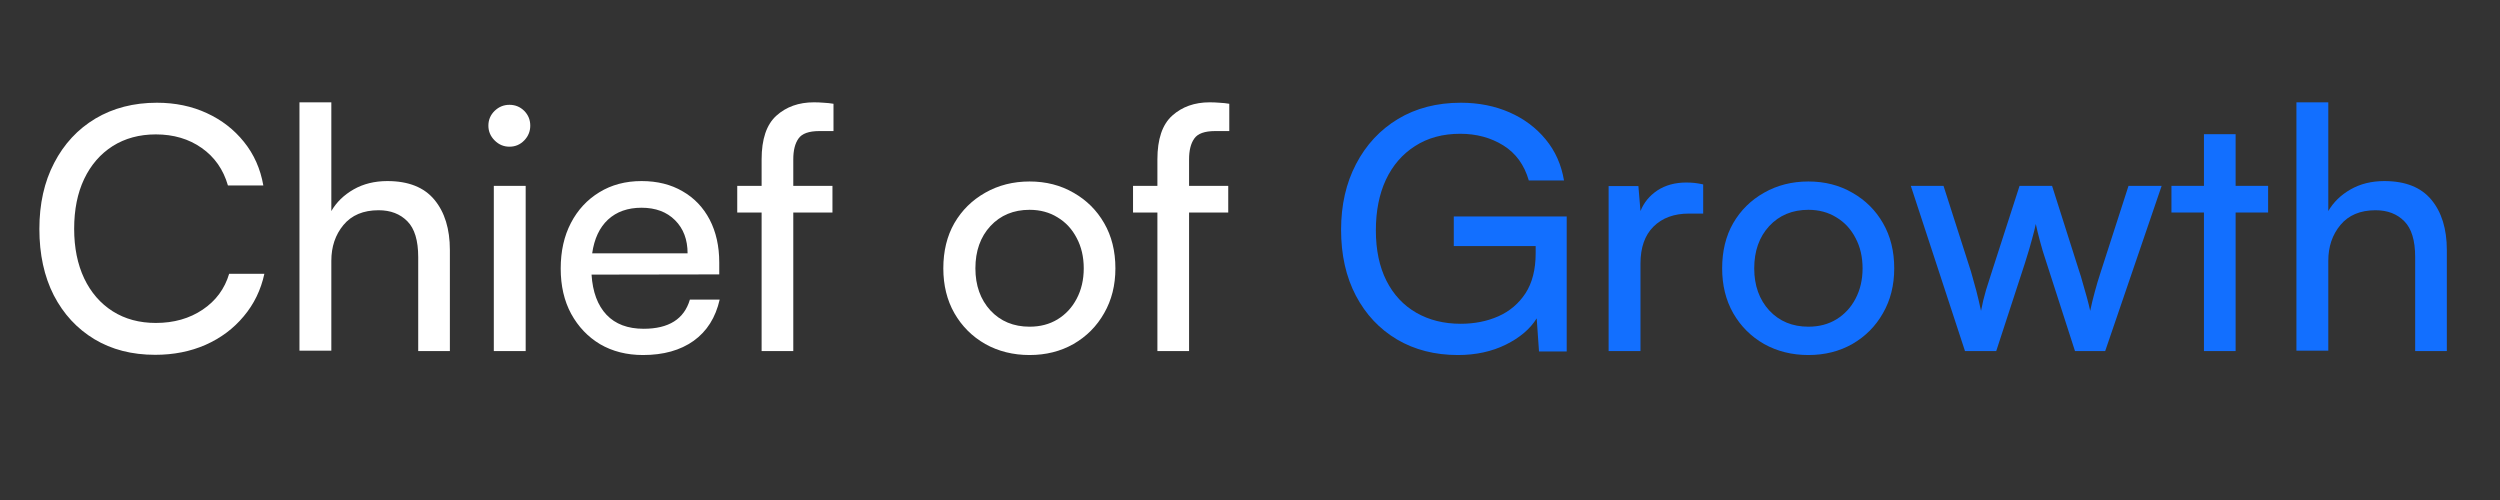 <svg xmlns="http://www.w3.org/2000/svg" xmlns:xlink="http://www.w3.org/1999/xlink" width="250" zoomAndPan="magnify" viewBox="0 0 187.5 37.5" height="50" preserveAspectRatio="xMidYMid meet" version="1.0"><rect x="0" y="0" width="187.5" height="37.5" fill="#333333" stroke="none"/><defs><g/></defs><g fill="#ffffff" fill-opacity="1"><g transform="translate(1.906, 26.33)"><g><path d="M 9.734 0.281 C 7.992 0.281 6.473 -0.109 5.172 -0.891 C 3.867 -1.68 2.852 -2.781 2.125 -4.188 C 1.406 -5.602 1.047 -7.258 1.047 -9.156 C 1.047 -11.039 1.414 -12.691 2.156 -14.109 C 2.895 -15.535 3.926 -16.645 5.25 -17.438 C 6.582 -18.227 8.117 -18.625 9.859 -18.625 C 11.242 -18.625 12.492 -18.363 13.609 -17.844 C 14.723 -17.332 15.648 -16.613 16.391 -15.688 C 17.141 -14.758 17.625 -13.672 17.844 -12.422 L 15.188 -12.422 C 14.844 -13.617 14.188 -14.555 13.219 -15.234 C 12.258 -15.91 11.113 -16.25 9.781 -16.25 C 8.551 -16.25 7.473 -15.957 6.547 -15.375 C 5.629 -14.789 4.914 -13.969 4.406 -12.906 C 3.906 -11.852 3.656 -10.609 3.656 -9.172 C 3.656 -7.754 3.906 -6.516 4.406 -5.453 C 4.914 -4.391 5.629 -3.566 6.547 -2.984 C 7.473 -2.398 8.551 -2.109 9.781 -2.109 C 11.133 -2.109 12.305 -2.441 13.297 -3.109 C 14.285 -3.773 14.945 -4.672 15.281 -5.797 L 17.922 -5.797 C 17.66 -4.586 17.145 -3.523 16.375 -2.609 C 15.613 -1.691 14.66 -0.977 13.516 -0.469 C 12.379 0.031 11.117 0.281 9.734 0.281 Z M 9.734 0.281 "/></g></g></g><g fill="#ffffff" fill-opacity="1"><g transform="translate(20.741, 26.33)"><g><path d="M 4.109 -0.031 L 1.719 -0.031 L 1.719 -18.656 L 4.109 -18.656 L 4.109 -10.5 C 4.492 -11.164 5.051 -11.707 5.781 -12.125 C 6.508 -12.539 7.352 -12.75 8.312 -12.75 C 9.895 -12.75 11.07 -12.281 11.844 -11.344 C 12.613 -10.414 13 -9.16 13 -7.578 L 13 0 L 10.625 0 L 10.625 -7.047 C 10.625 -8.297 10.352 -9.191 9.812 -9.734 C 9.27 -10.285 8.551 -10.562 7.656 -10.562 C 6.508 -10.562 5.629 -10.191 5.016 -9.453 C 4.41 -8.723 4.109 -7.828 4.109 -6.766 Z M 4.109 -0.031 "/></g></g></g><g fill="#ffffff" fill-opacity="1"><g transform="translate(35.317, 26.33)"><g><path d="M 2.891 -15.328 C 2.461 -15.328 2.094 -15.484 1.781 -15.797 C 1.469 -16.109 1.312 -16.477 1.312 -16.906 C 1.312 -17.344 1.469 -17.711 1.781 -18.016 C 2.094 -18.316 2.461 -18.469 2.891 -18.469 C 3.328 -18.469 3.695 -18.316 4 -18.016 C 4.301 -17.711 4.453 -17.344 4.453 -16.906 C 4.453 -16.477 4.301 -16.109 4 -15.797 C 3.695 -15.484 3.328 -15.328 2.891 -15.328 Z M 1.719 0 L 1.719 -12.391 L 4.109 -12.391 L 4.109 0 Z M 1.719 0 "/></g></g></g><g fill="#ffffff" fill-opacity="1"><g transform="translate(41.147, 26.33)"><g><path d="M 7.078 0.297 C 5.859 0.297 4.785 0.023 3.859 -0.516 C 2.941 -1.066 2.219 -1.828 1.688 -2.797 C 1.164 -3.766 0.906 -4.895 0.906 -6.188 C 0.906 -7.488 1.16 -8.629 1.672 -9.609 C 2.18 -10.586 2.891 -11.352 3.797 -11.906 C 4.711 -12.469 5.77 -12.75 6.969 -12.75 C 8.156 -12.75 9.18 -12.492 10.047 -11.984 C 10.922 -11.484 11.598 -10.773 12.078 -9.859 C 12.555 -8.941 12.797 -7.867 12.797 -6.641 L 12.797 -5.75 L 3.219 -5.734 C 3.301 -4.43 3.676 -3.426 4.344 -2.719 C 5.008 -2.02 5.938 -1.672 7.125 -1.672 C 9.008 -1.672 10.164 -2.398 10.594 -3.859 L 12.828 -3.859 C 12.523 -2.516 11.875 -1.484 10.875 -0.766 C 9.875 -0.055 8.609 0.297 7.078 0.297 Z M 6.969 -10.75 C 5.938 -10.75 5.098 -10.453 4.453 -9.859 C 3.816 -9.266 3.422 -8.422 3.266 -7.328 L 10.422 -7.328 C 10.422 -8.359 10.109 -9.188 9.484 -9.812 C 8.859 -10.438 8.02 -10.75 6.969 -10.75 Z M 6.969 -10.75 "/></g></g></g><g fill="#ffffff" fill-opacity="1"><g transform="translate(54.887, 26.33)"><g><path d="M 0.406 -12.391 L 2.234 -12.391 L 2.234 -14.375 C 2.234 -15.895 2.602 -16.988 3.344 -17.656 C 4.082 -18.32 5.02 -18.656 6.156 -18.656 C 6.395 -18.656 6.641 -18.645 6.891 -18.625 C 7.148 -18.613 7.395 -18.586 7.625 -18.547 L 7.625 -16.5 L 6.562 -16.5 C 5.781 -16.5 5.258 -16.312 5 -15.938 C 4.738 -15.57 4.609 -15.051 4.609 -14.375 L 4.609 -12.391 L 7.547 -12.391 L 7.547 -10.391 L 4.609 -10.391 L 4.609 0 L 2.234 0 L 2.234 -10.391 L 0.406 -10.391 Z M 0.406 -12.391 "/></g></g></g><g fill="#ffffff" fill-opacity="1"><g transform="translate(62.923, 26.33)"><g/></g></g><g fill="#ffffff" fill-opacity="1"><g transform="translate(69.843, 26.33)"><g><path d="M 0.906 -6.203 C 0.906 -7.492 1.18 -8.625 1.734 -9.594 C 2.297 -10.562 3.066 -11.32 4.047 -11.875 C 5.035 -12.438 6.145 -12.719 7.375 -12.719 C 8.602 -12.719 9.703 -12.438 10.672 -11.875 C 11.648 -11.32 12.414 -10.562 12.969 -9.594 C 13.531 -8.625 13.812 -7.492 13.812 -6.203 C 13.812 -4.941 13.531 -3.82 12.969 -2.844 C 12.414 -1.863 11.648 -1.094 10.672 -0.531 C 9.703 0.02 8.602 0.297 7.375 0.297 C 6.145 0.297 5.035 0.02 4.047 -0.531 C 3.066 -1.094 2.297 -1.863 1.734 -2.844 C 1.18 -3.82 0.906 -4.941 0.906 -6.203 Z M 3.312 -6.203 C 3.312 -4.922 3.688 -3.867 4.438 -3.047 C 5.195 -2.234 6.176 -1.828 7.375 -1.828 C 8.164 -1.828 8.863 -2.008 9.469 -2.375 C 10.082 -2.75 10.562 -3.266 10.906 -3.922 C 11.258 -4.586 11.438 -5.348 11.438 -6.203 C 11.438 -7.066 11.258 -7.828 10.906 -8.484 C 10.562 -9.148 10.082 -9.664 9.469 -10.031 C 8.863 -10.406 8.164 -10.594 7.375 -10.594 C 6.176 -10.594 5.195 -10.188 4.438 -9.375 C 3.688 -8.562 3.312 -7.504 3.312 -6.203 Z M 3.312 -6.203 "/></g></g></g><g fill="#ffffff" fill-opacity="1"><g transform="translate(84.571, 26.33)"><g><path d="M 0.406 -12.391 L 2.234 -12.391 L 2.234 -14.375 C 2.234 -15.895 2.602 -16.988 3.344 -17.656 C 4.082 -18.32 5.02 -18.656 6.156 -18.656 C 6.395 -18.656 6.641 -18.645 6.891 -18.625 C 7.148 -18.613 7.395 -18.586 7.625 -18.547 L 7.625 -16.5 L 6.562 -16.5 C 5.781 -16.5 5.258 -16.312 5 -15.938 C 4.738 -15.57 4.609 -15.051 4.609 -14.375 L 4.609 -12.391 L 7.547 -12.391 L 7.547 -10.391 L 4.609 -10.391 L 4.609 0 L 2.234 0 L 2.234 -10.391 L 0.406 -10.391 Z M 0.406 -12.391 "/></g></g></g><g fill="#000000" fill-opacity="1"><g transform="translate(92.607, 26.33)"><g/></g></g><g fill="#126fff" fill-opacity="1"><g transform="translate(99.534, 26.33)"><g><path d="M 9.984 -16.297 C 8.672 -16.297 7.539 -15.988 6.594 -15.375 C 5.645 -14.77 4.914 -13.926 4.406 -12.844 C 3.906 -11.77 3.656 -10.504 3.656 -9.047 C 3.656 -7.578 3.922 -6.316 4.453 -5.266 C 4.984 -4.223 5.727 -3.426 6.688 -2.875 C 7.656 -2.32 8.766 -2.047 10.016 -2.047 C 11.055 -2.047 12 -2.234 12.844 -2.609 C 13.688 -2.984 14.363 -3.555 14.875 -4.328 C 15.383 -5.109 15.641 -6.113 15.641 -7.344 L 15.641 -7.875 L 9.5 -7.875 L 9.5 -10.094 L 17.969 -10.094 L 17.969 0.031 L 15.891 0.031 L 15.719 -2.453 C 15.227 -1.66 14.457 -1.004 13.406 -0.484 C 12.352 0.035 11.156 0.297 9.812 0.297 C 8.082 0.297 6.555 -0.094 5.234 -0.875 C 3.922 -1.656 2.895 -2.75 2.156 -4.156 C 1.414 -5.57 1.047 -7.219 1.047 -9.094 C 1.047 -10.957 1.422 -12.602 2.172 -14.031 C 2.922 -15.469 3.969 -16.594 5.312 -17.406 C 6.664 -18.219 8.238 -18.625 10.031 -18.625 C 11.363 -18.625 12.578 -18.383 13.672 -17.906 C 14.766 -17.426 15.672 -16.75 16.391 -15.875 C 17.109 -15.008 17.566 -13.984 17.766 -12.797 L 15.125 -12.797 C 14.789 -13.961 14.156 -14.836 13.219 -15.422 C 12.281 -16.004 11.203 -16.297 9.984 -16.297 Z M 9.984 -16.297 "/></g></g></g><g fill="#126fff" fill-opacity="1"><g transform="translate(118.927, 26.33)"><g><path d="M 8.812 -12.5 L 8.812 -10.312 L 7.75 -10.312 C 6.625 -10.312 5.734 -9.984 5.078 -9.328 C 4.43 -8.68 4.109 -7.758 4.109 -6.562 L 4.109 0 L 1.719 0 L 1.719 -12.375 L 3.953 -12.375 L 4.109 -10.5 C 4.359 -11.133 4.781 -11.648 5.375 -12.047 C 5.977 -12.441 6.703 -12.641 7.547 -12.641 C 7.766 -12.641 7.973 -12.629 8.172 -12.609 C 8.367 -12.586 8.582 -12.551 8.812 -12.5 Z M 8.812 -12.5 "/></g></g></g><g fill="#126fff" fill-opacity="1"><g transform="translate(128.255, 26.33)"><g><path d="M 0.906 -6.203 C 0.906 -7.492 1.18 -8.625 1.734 -9.594 C 2.297 -10.562 3.066 -11.32 4.047 -11.875 C 5.035 -12.438 6.145 -12.719 7.375 -12.719 C 8.602 -12.719 9.703 -12.438 10.672 -11.875 C 11.648 -11.32 12.414 -10.562 12.969 -9.594 C 13.531 -8.625 13.812 -7.492 13.812 -6.203 C 13.812 -4.941 13.531 -3.82 12.969 -2.844 C 12.414 -1.863 11.648 -1.094 10.672 -0.531 C 9.703 0.02 8.602 0.297 7.375 0.297 C 6.145 0.297 5.035 0.02 4.047 -0.531 C 3.066 -1.094 2.297 -1.863 1.734 -2.844 C 1.18 -3.82 0.906 -4.941 0.906 -6.203 Z M 3.312 -6.203 C 3.312 -4.922 3.688 -3.867 4.438 -3.047 C 5.195 -2.234 6.176 -1.828 7.375 -1.828 C 8.164 -1.828 8.863 -2.008 9.469 -2.375 C 10.082 -2.75 10.562 -3.266 10.906 -3.922 C 11.258 -4.586 11.438 -5.348 11.438 -6.203 C 11.438 -7.066 11.258 -7.828 10.906 -8.484 C 10.562 -9.148 10.082 -9.664 9.469 -10.031 C 8.863 -10.406 8.164 -10.594 7.375 -10.594 C 6.176 -10.594 5.195 -10.188 4.438 -9.375 C 3.688 -8.562 3.312 -7.504 3.312 -6.203 Z M 3.312 -6.203 "/></g></g></g><g fill="#126fff" fill-opacity="1"><g transform="translate(142.983, 26.33)"><g><path d="M 4.391 0 L 0.328 -12.391 L 2.781 -12.391 L 4.844 -5.953 C 4.977 -5.492 5.109 -5.023 5.234 -4.547 C 5.359 -4.066 5.477 -3.555 5.594 -3.016 C 5.695 -3.555 5.82 -4.078 5.969 -4.578 C 6.125 -5.086 6.27 -5.547 6.406 -5.953 L 8.484 -12.391 L 10.922 -12.391 L 12.969 -5.953 C 13.039 -5.754 13.125 -5.477 13.219 -5.125 C 13.32 -4.781 13.426 -4.414 13.531 -4.031 C 13.633 -3.656 13.719 -3.316 13.781 -3.016 C 13.883 -3.504 14 -3.977 14.125 -4.438 C 14.25 -4.906 14.398 -5.41 14.578 -5.953 L 16.656 -12.391 L 19.141 -12.391 L 14.906 0 L 12.641 0 L 10.5 -6.641 C 10.289 -7.266 10.125 -7.816 10 -8.297 C 9.875 -8.773 9.773 -9.188 9.703 -9.531 C 9.641 -9.227 9.547 -8.852 9.422 -8.406 C 9.305 -7.957 9.129 -7.359 8.891 -6.609 L 6.734 0 Z M 4.391 0 "/></g></g></g><g fill="#126fff" fill-opacity="1"><g transform="translate(162.452, 26.33)"><g><path d="M 5.219 0 L 2.844 0 L 2.844 -10.391 L 0.406 -10.391 L 0.406 -12.391 L 2.844 -12.391 L 2.844 -16.266 L 5.219 -16.266 L 5.219 -12.391 L 7.656 -12.391 L 7.656 -10.391 L 5.219 -10.391 Z M 5.219 0 "/></g></g></g><g fill="#126fff" fill-opacity="1"><g transform="translate(170.513, 26.33)"><g><path d="M 4.109 -0.031 L 1.719 -0.031 L 1.719 -18.656 L 4.109 -18.656 L 4.109 -10.5 C 4.492 -11.164 5.051 -11.707 5.781 -12.125 C 6.508 -12.539 7.352 -12.75 8.312 -12.75 C 9.895 -12.75 11.07 -12.281 11.844 -11.344 C 12.613 -10.414 13 -9.16 13 -7.578 L 13 0 L 10.625 0 L 10.625 -7.047 C 10.625 -8.297 10.352 -9.191 9.812 -9.734 C 9.27 -10.285 8.551 -10.562 7.656 -10.562 C 6.508 -10.562 5.629 -10.191 5.016 -9.453 C 4.41 -8.723 4.109 -7.828 4.109 -6.766 Z M 4.109 -0.031 "/></g></g></g></svg>